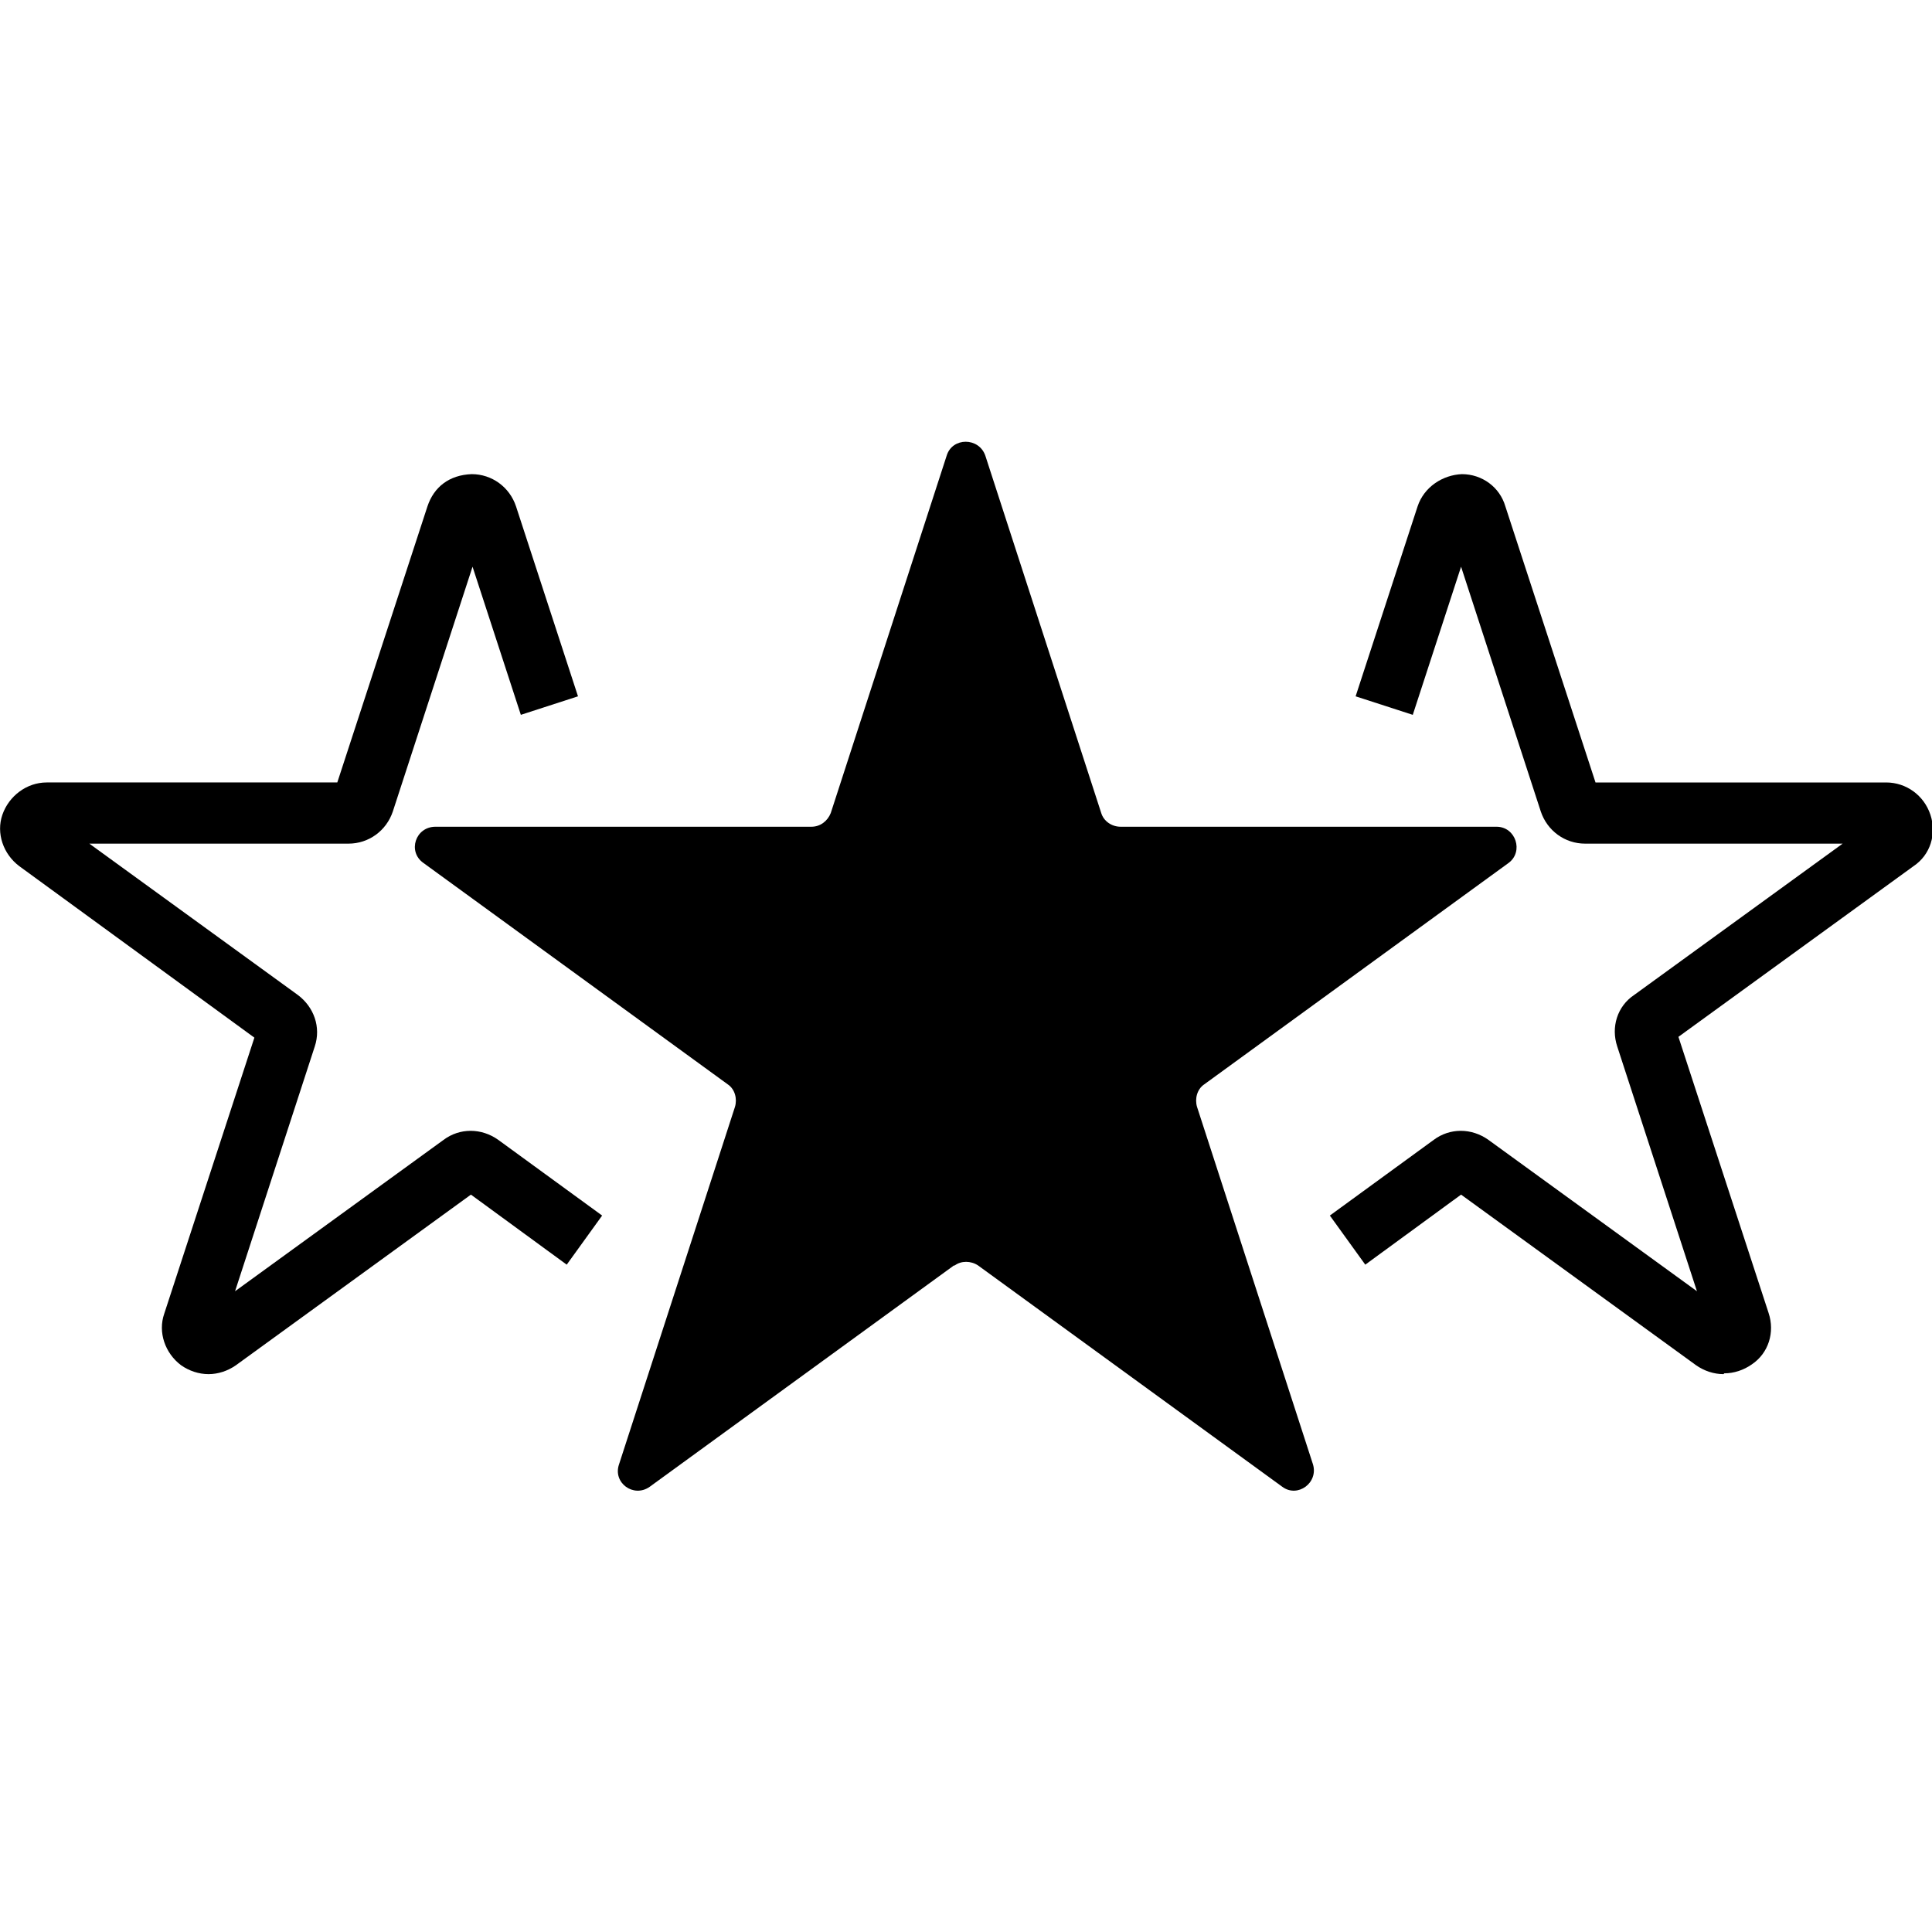 <?xml version="1.0" encoding="UTF-8"?>
<svg id="Layer_1" data-name="Layer 1" xmlns="http://www.w3.org/2000/svg" viewBox="0 0 24 24">
  <path d="M11.85,15.72l-3.78,2.75c-.2.14-.46-.05-.38-.28l1.44-4.44c.03-.1,0-.22-.09-.28l-3.78-2.75c-.2-.14-.1-.45.15-.45h4.67c.11,0,.2-.07.24-.17l1.44-4.44c.07-.23.4-.23.48,0l1.44,4.44c.03.1.13.17.24.17h4.67c.24,0,.34.31.15.45l-3.78,2.75c-.09.06-.12.18-.09.28l1.44,4.44c.07.23-.19.42-.38.28l-3.78-2.75c-.09-.06-.21-.06-.29,0Z"/>
  <path d="M2.59,17.07c-.12,0-.24-.04-.34-.11-.2-.15-.29-.41-.21-.64l1.12-3.43L.24,10.76c-.2-.15-.29-.41-.21-.64s.3-.4.55-.4h3.61l1.12-3.43c.08-.24.27-.39.55-.4.25,0,.47.16.55.4l.77,2.36-.71.23-.6-1.84-.99,3.04c-.08.24-.3.4-.55.4H1.11l2.59,1.88c.2.15.29.4.21.64l-.99,3.04,2.59-1.88c.2-.15.47-.15.68,0l1.29.94-.44.61-1.19-.87-2.92,2.12c-.1.07-.22.11-.34.11ZM2.49,16.35h0,0ZM5.74,14.76h0,0ZM5.95,14.76h0,0ZM3.26,12.96h0,0Z"/>
  <path d="M21.41,17.07c-.12,0-.24-.04-.34-.11l-2.92-2.12-1.19.87-.44-.61,1.29-.94c.2-.15.47-.15.68,0l2.59,1.88-.99-3.04c-.08-.24,0-.5.21-.64l2.59-1.88h-3.2c-.25,0-.47-.16-.55-.4l-.99-3.04-.6,1.84-.71-.23.77-2.36c.08-.24.31-.39.55-.4.25,0,.47.16.54.4l1.12,3.43h3.61c.25,0,.47.16.55.4s0,.5-.21.64l-2.92,2.12,1.12,3.43c.08.24,0,.5-.21.64-.1.07-.22.11-.34.11ZM21.51,16.35h0,0ZM20.74,12.96h0s0,0,0,0ZM19.85,9.84h0s0,0,0,0Z"/>
</svg>